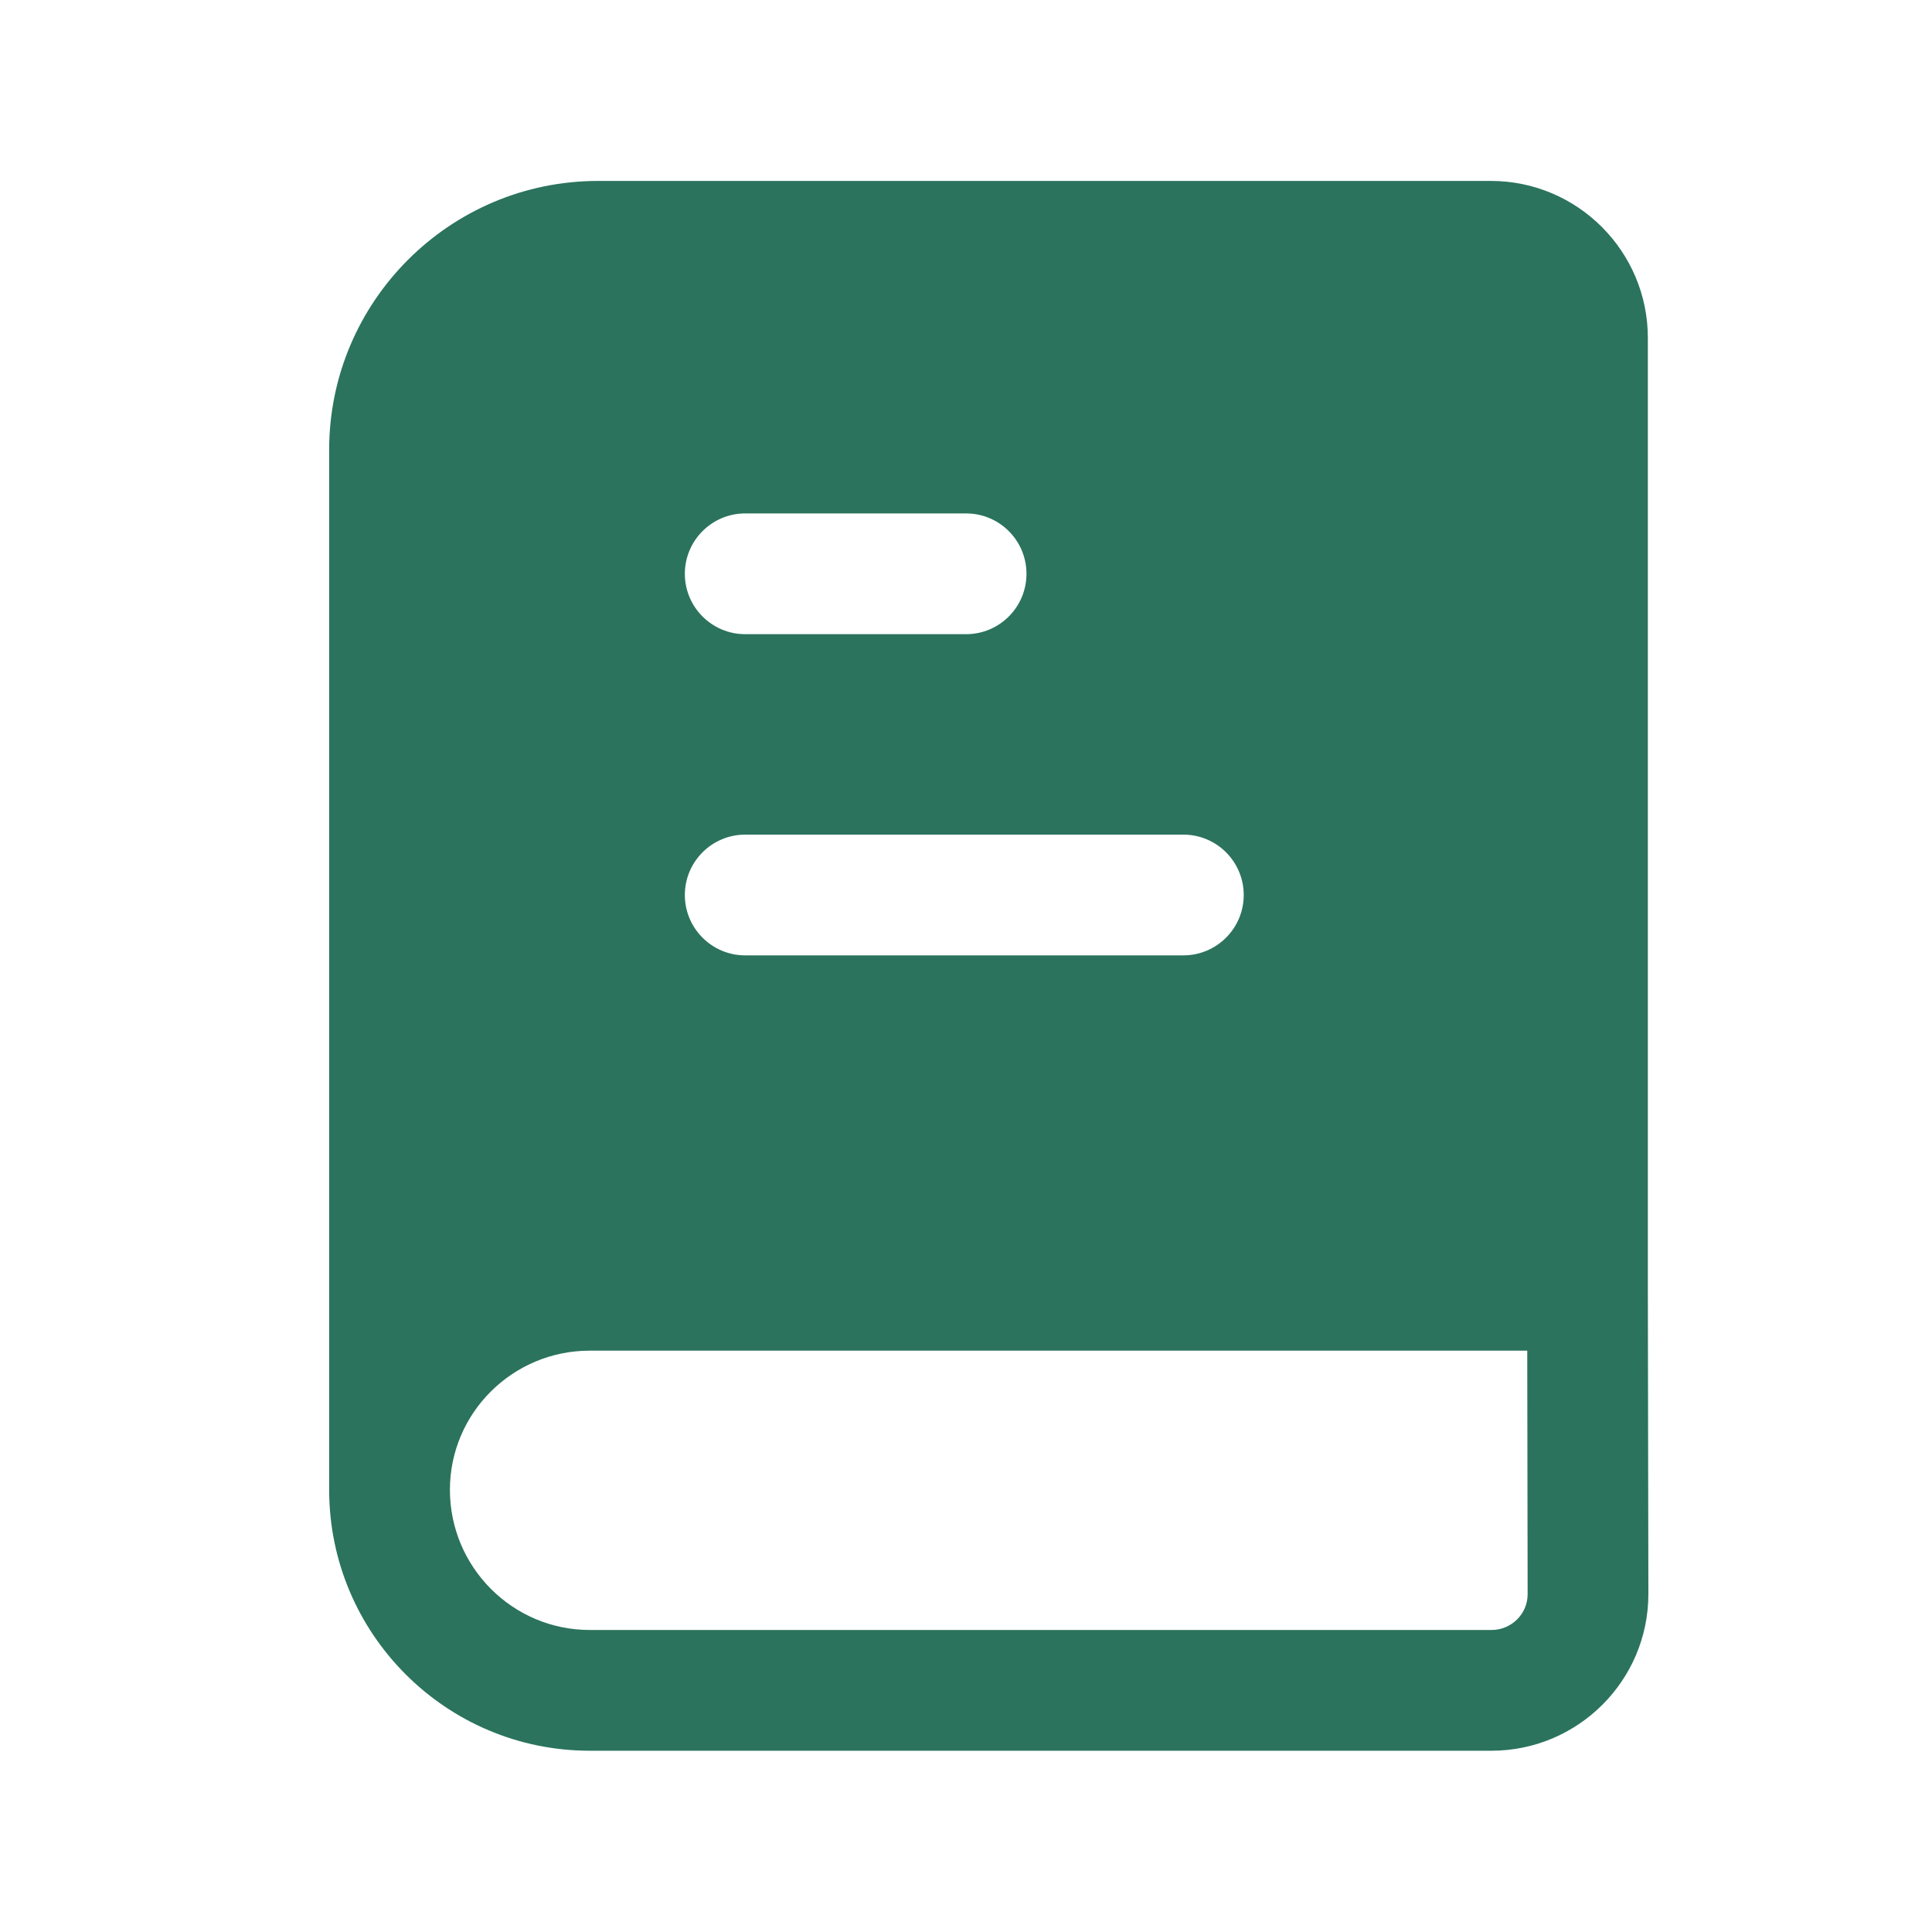 <svg xmlns="http://www.w3.org/2000/svg" fill="none" viewBox="0 0 40 40" height="40" width="40">
<path fill="#2B735D" d="M34.128 33.012L34.117 26.735L34.117 26.714V6.996C34.117 5.204 32.66 3.746 30.868 3.746H12.383C9.313 3.746 6.815 6.243 6.815 9.313V30.798L6.815 30.845C6.815 33.825 9.235 36.247 12.21 36.247H30.88C32.665 36.247 34.123 34.799 34.128 33.012ZM12.21 27.964C10.613 27.964 9.315 29.255 9.315 30.845C9.315 32.445 10.613 33.747 12.21 33.747H30.88C31.292 33.747 31.627 33.415 31.628 33.01L31.62 27.964H12.21ZM15.429 13.13H20.002C20.692 13.13 21.252 12.57 21.252 11.88C21.252 11.19 20.692 10.63 20.002 10.63H15.429C14.739 10.63 14.179 11.19 14.179 11.88C14.179 12.57 14.739 13.13 15.429 13.13ZM15.429 19.78H24.5C25.19 19.78 25.75 19.22 25.75 18.53C25.75 17.84 25.19 17.28 24.5 17.28H15.429C14.739 17.28 14.179 17.84 14.179 18.53C14.179 19.22 14.739 19.78 15.429 19.78Z" clip-rule="evenodd" fill-rule="evenodd"></path>
</svg>
